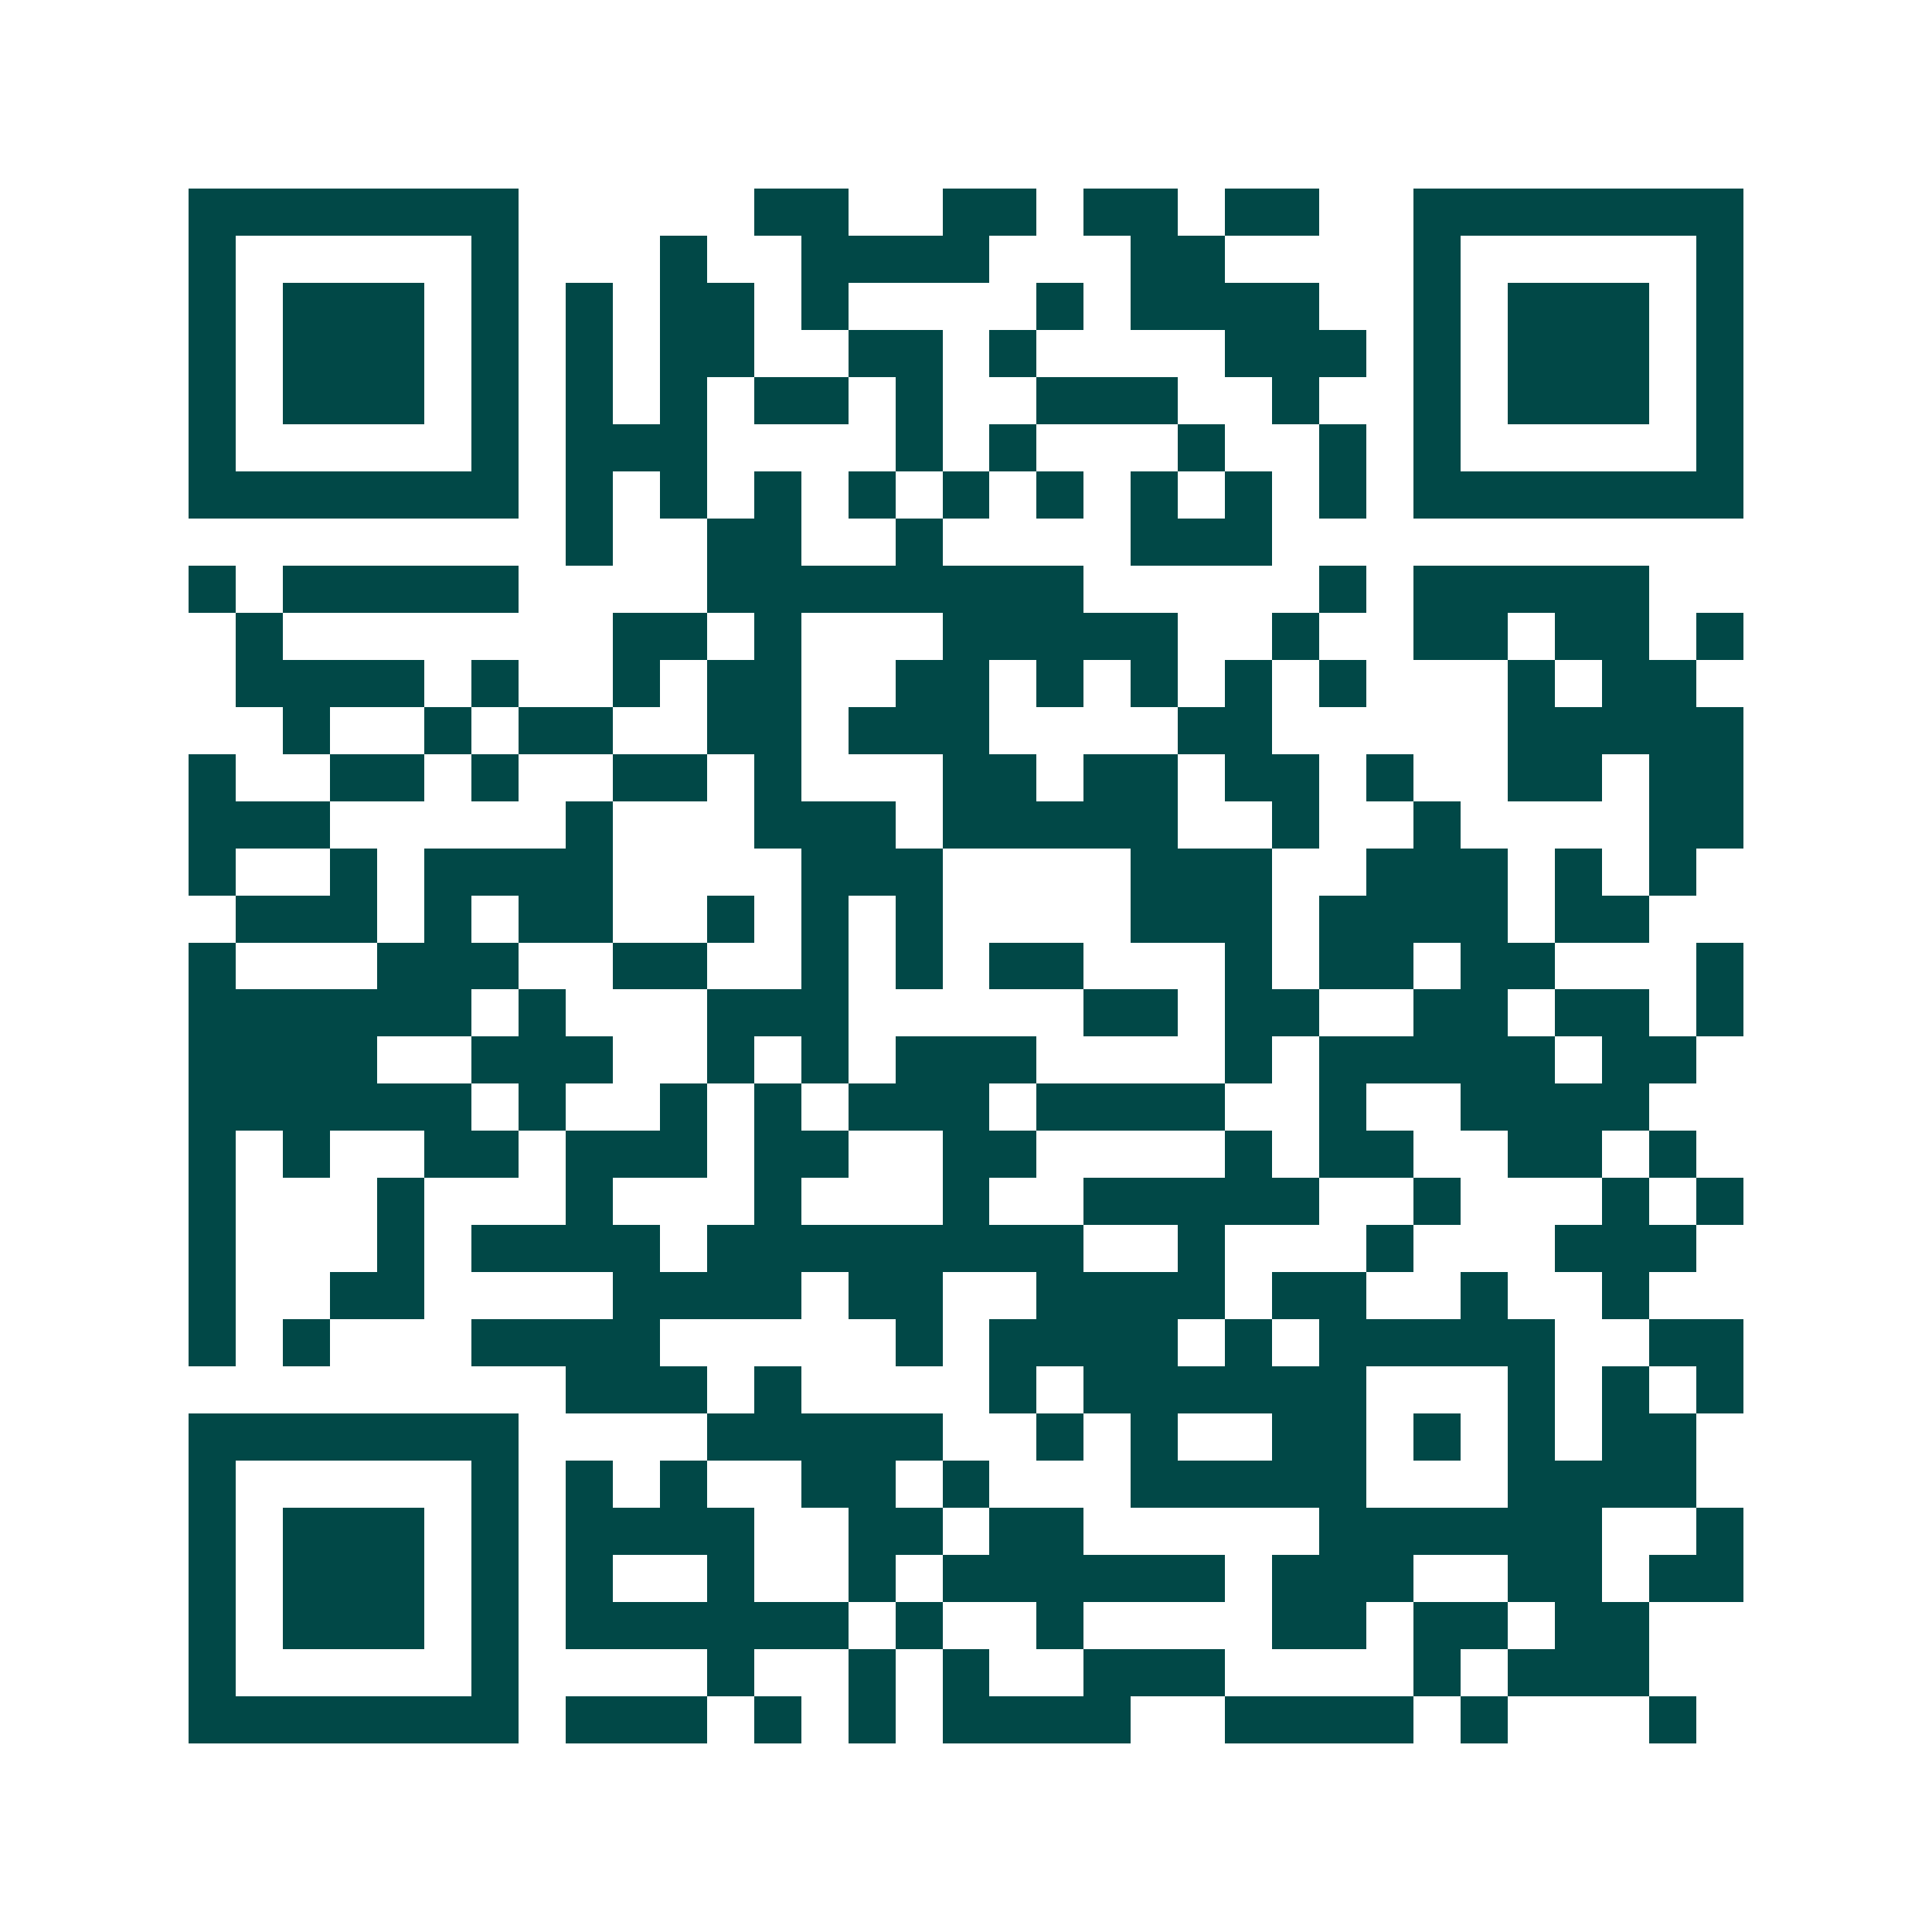 <svg xmlns="http://www.w3.org/2000/svg" width="200" height="200" viewBox="0 0 41 41" shape-rendering="crispEdges"><path fill="#ffffff" d="M0 0h41v41H0z"/><path stroke="#014847" d="M4 4.5h7m5 0h2m2 0h2m1 0h2m1 0h2m2 0h7M4 5.5h1m5 0h1m3 0h1m2 0h4m3 0h2m4 0h1m5 0h1M4 6.5h1m1 0h3m1 0h1m1 0h1m1 0h2m1 0h1m4 0h1m1 0h4m2 0h1m1 0h3m1 0h1M4 7.5h1m1 0h3m1 0h1m1 0h1m1 0h2m2 0h2m1 0h1m4 0h3m1 0h1m1 0h3m1 0h1M4 8.5h1m1 0h3m1 0h1m1 0h1m1 0h1m1 0h2m1 0h1m2 0h3m2 0h1m2 0h1m1 0h3m1 0h1M4 9.5h1m5 0h1m1 0h3m4 0h1m1 0h1m3 0h1m2 0h1m1 0h1m5 0h1M4 10.5h7m1 0h1m1 0h1m1 0h1m1 0h1m1 0h1m1 0h1m1 0h1m1 0h1m1 0h1m1 0h7M12 11.5h1m2 0h2m2 0h1m4 0h3M4 12.5h1m1 0h5m4 0h8m5 0h1m1 0h5M5 13.5h1m7 0h2m1 0h1m3 0h5m2 0h1m2 0h2m1 0h2m1 0h1M5 14.5h4m1 0h1m2 0h1m1 0h2m2 0h2m1 0h1m1 0h1m1 0h1m1 0h1m3 0h1m1 0h2M6 15.5h1m2 0h1m1 0h2m2 0h2m1 0h3m4 0h2m5 0h5M4 16.5h1m2 0h2m1 0h1m2 0h2m1 0h1m3 0h2m1 0h2m1 0h2m1 0h1m2 0h2m1 0h2M4 17.5h3m5 0h1m3 0h3m1 0h5m2 0h1m2 0h1m4 0h2M4 18.5h1m2 0h1m1 0h4m4 0h3m4 0h3m2 0h3m1 0h1m1 0h1M5 19.5h3m1 0h1m1 0h2m2 0h1m1 0h1m1 0h1m4 0h3m1 0h4m1 0h2M4 20.5h1m3 0h3m2 0h2m2 0h1m1 0h1m1 0h2m3 0h1m1 0h2m1 0h2m3 0h1M4 21.5h6m1 0h1m3 0h3m5 0h2m1 0h2m2 0h2m1 0h2m1 0h1M4 22.5h4m2 0h3m2 0h1m1 0h1m1 0h3m4 0h1m1 0h5m1 0h2M4 23.5h6m1 0h1m2 0h1m1 0h1m1 0h3m1 0h4m2 0h1m2 0h4M4 24.5h1m1 0h1m2 0h2m1 0h3m1 0h2m2 0h2m4 0h1m1 0h2m2 0h2m1 0h1M4 25.5h1m3 0h1m3 0h1m3 0h1m3 0h1m2 0h5m2 0h1m3 0h1m1 0h1M4 26.5h1m3 0h1m1 0h4m1 0h8m2 0h1m3 0h1m3 0h3M4 27.5h1m2 0h2m4 0h4m1 0h2m2 0h4m1 0h2m2 0h1m2 0h1M4 28.5h1m1 0h1m3 0h4m5 0h1m1 0h4m1 0h1m1 0h5m2 0h2M12 29.5h3m1 0h1m4 0h1m1 0h6m3 0h1m1 0h1m1 0h1M4 30.5h7m4 0h5m2 0h1m1 0h1m2 0h2m1 0h1m1 0h1m1 0h2M4 31.5h1m5 0h1m1 0h1m1 0h1m2 0h2m1 0h1m3 0h5m3 0h4M4 32.5h1m1 0h3m1 0h1m1 0h4m2 0h2m1 0h2m5 0h6m2 0h1M4 33.5h1m1 0h3m1 0h1m1 0h1m2 0h1m2 0h1m1 0h6m1 0h3m2 0h2m1 0h2M4 34.5h1m1 0h3m1 0h1m1 0h6m1 0h1m2 0h1m4 0h2m1 0h2m1 0h2M4 35.5h1m5 0h1m4 0h1m2 0h1m1 0h1m2 0h3m4 0h1m1 0h3M4 36.5h7m1 0h3m1 0h1m1 0h1m1 0h4m2 0h4m1 0h1m3 0h1"/></svg>
